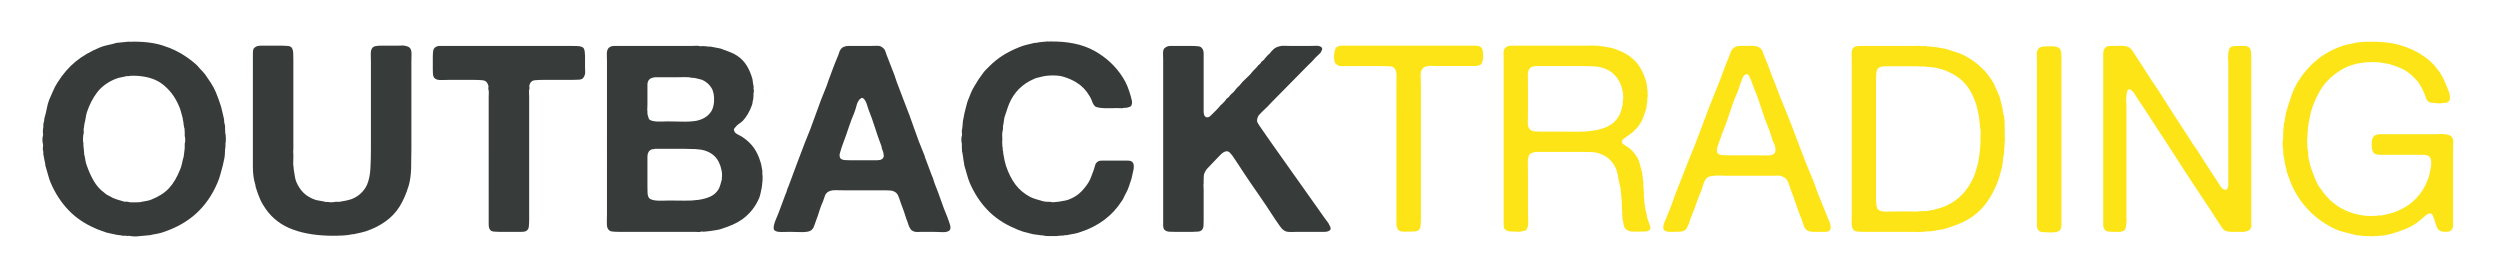 <?xml version="1.0" encoding="utf-8"?>
<!-- Generator: Adobe Illustrator 16.0.0, SVG Export Plug-In . SVG Version: 6.00 Build 0)  -->
<!DOCTYPE svg PUBLIC "-//W3C//DTD SVG 1.1//EN" "http://www.w3.org/Graphics/SVG/1.1/DTD/svg11.dtd">
<svg version="1.1" id="Layer_1" xmlns="http://www.w3.org/2000/svg" xmlns:xlink="http://www.w3.org/1999/xlink" x="0px" y="0px"
	 width="706.775px" height="78px" viewBox="0 0 706.775 78" enable-background="new 0 0 706.775 78" xml:space="preserve">
<g>
	<path fill="#373B39" d="M63.667,37.493c0.098,0.296,0.159,0.802,0.184,1.515s-0.012,1.217-0.109,1.512v0.961
		c-0.101,0.492-0.148,1.009-0.148,1.55c0,0.543-0.05,1.084-0.147,1.625c-0.1,0.344-0.174,0.688-0.222,1.032
		c-0.05,0.346-0.124,0.691-0.222,1.033c-0.247,0.887-0.48,1.748-0.701,2.584c-0.222,0.838-0.505,1.65-0.849,2.437
		c-1.478,3.446-3.471,6.312-5.98,8.601s-5.609,4.049-9.302,5.278c-0.542,0.197-1.083,0.345-1.624,0.442
		c-0.542,0.099-1.083,0.197-1.624,0.297c-0.247,0.098-0.505,0.146-0.775,0.146s-0.528,0.025-0.774,0.074l-2.438,0.223
		c-0.196,0.047-0.542,0.061-1.032,0.037c-0.492-0.027-0.812-0.063-0.961-0.111c-0.245-0.051-0.479-0.063-0.7-0.037
		c-0.223,0.023-0.455,0.011-0.702-0.037h-0.812c-0.394-0.1-0.763-0.161-1.106-0.186c-0.346-0.024-0.714-0.086-1.107-0.184
		c-0.394-0.1-0.788-0.186-1.181-0.258c-0.396-0.075-0.788-0.161-1.183-0.26c-0.542-0.195-1.095-0.393-1.659-0.59
		c-0.567-0.196-1.12-0.418-1.662-0.664c-2.953-1.279-5.451-2.99-7.493-5.131c-2.043-2.142-3.704-4.688-4.983-7.642
		c-0.295-0.688-0.542-1.414-0.737-2.177c-0.197-0.764-0.419-1.538-0.664-2.326c-0.101-0.246-0.148-0.455-0.148-0.627
		s-0.026-0.357-0.074-0.555c-0.099-0.344-0.173-0.7-0.221-1.069c-0.05-0.37-0.124-0.75-0.222-1.146
		c-0.05-0.246-0.062-0.479-0.037-0.701c0.023-0.221-0.013-0.43-0.11-0.627c-0.05-0.295-0.05-0.603,0-0.922
		c0.048-0.32,0.048-0.629,0-0.924c-0.1-0.246-0.147-0.628-0.147-1.144c0-0.517,0.048-0.897,0.147-1.146
		c0.048-0.244,0.048-0.479,0-0.701c-0.05-0.222-0.05-0.455,0-0.701v-0.443c0.098-0.343,0.134-0.675,0.11-0.996
		c-0.025-0.318,0.012-0.628,0.11-0.923c0.099-0.246,0.148-0.504,0.148-0.774s0.048-0.529,0.147-0.775
		c0.245-0.836,0.442-1.661,0.591-2.473c0.146-0.812,0.369-1.613,0.664-2.399c0.394-0.837,0.763-1.673,1.106-2.511
		c0.345-0.836,0.764-1.625,1.255-2.362c1.478-2.362,3.176-4.33,5.096-5.906c1.919-1.573,4.256-2.927,7.013-4.06
		c0.639-0.246,1.316-0.443,2.03-0.592c0.713-0.146,1.414-0.318,2.104-0.517c0.246-0.097,0.48-0.147,0.701-0.147
		s0.455-0.024,0.701-0.073l2.215-0.222c0.098-0.049,0.233-0.049,0.406,0c0.172,0.049,0.307,0.049,0.405,0
		c3.494-0.099,6.521,0.258,9.081,1.07c2.559,0.812,4.848,1.932,6.866,3.359c0.639,0.443,1.303,0.947,1.993,1.513
		c0.688,0.567,1.255,1.146,1.697,1.735c0.246,0.246,0.492,0.506,0.738,0.775c0.245,0.271,0.468,0.529,0.664,0.775
		c0.541,0.788,1.082,1.587,1.624,2.398c0.541,0.812,1.01,1.687,1.403,2.621c0.295,0.689,0.554,1.354,0.775,1.994
		c0.222,0.639,0.455,1.328,0.7,2.066c0.148,0.492,0.271,0.997,0.369,1.513c0.1,0.517,0.223,1.048,0.37,1.589
		c0.099,0.344,0.147,0.676,0.147,0.995c0,0.321,0.049,0.628,0.147,0.923c0.099,0.297,0.136,0.604,0.111,0.924
		c-0.026,0.319-0.013,0.603,0.037,0.849V37.493z M52.224,40.594c0.099-0.246,0.147-0.602,0.147-1.069s-0.049-0.824-0.147-1.071
		v-1.255c-0.05-0.196-0.062-0.38-0.037-0.554c0.024-0.172-0.013-0.356-0.11-0.553c-0.1-0.394-0.16-0.775-0.186-1.145
		c-0.024-0.37-0.086-0.727-0.184-1.07c0-0.246-0.049-0.518-0.148-0.812c-0.146-0.541-0.295-1.082-0.441-1.624
		c-0.148-0.541-0.346-1.082-0.592-1.624c-1.083-2.512-2.646-4.54-4.688-6.092c-2.043-1.549-4.885-2.324-8.527-2.324
		c-0.099,0.049-0.21,0.062-0.332,0.037c-0.123-0.025-0.233-0.012-0.332,0.035c-0.196,0.051-0.395,0.063-0.59,0.039
		c-0.198-0.025-0.419,0.012-0.665,0.109c-0.542,0.1-1.069,0.21-1.587,0.332c-0.517,0.124-0.997,0.284-1.439,0.48
		c-2.067,0.886-3.704,2.117-4.909,3.691c-1.207,1.575-2.178,3.469-2.916,5.684c-0.148,0.543-0.258,1.07-0.332,1.588
		c-0.074,0.517-0.186,1.046-0.333,1.587c-0.049,0.196-0.073,0.382-0.073,0.554c0,0.174-0.026,0.357-0.074,0.555
		c-0.099,0.246-0.124,0.517-0.073,0.812c0.049,0.295,0.049,0.565,0,0.812c-0.1,0.248-0.16,0.701-0.185,1.366
		c-0.025,0.664,0.011,1.119,0.11,1.366v0.812c0.049,0.196,0.074,0.404,0.074,0.627c0,0.221,0.023,0.431,0.073,0.627
		c0,0.197,0.012,0.381,0.037,0.554c0.024,0.173,0.037,0.358,0.037,0.554c0.147,0.542,0.258,1.083,0.332,1.624
		c0.074,0.542,0.209,1.06,0.406,1.55c0.541,1.576,1.205,3.041,1.993,4.393c0.787,1.355,1.771,2.449,2.953,3.285
		c0.245,0.248,0.504,0.443,0.774,0.592c0.271,0.146,0.554,0.295,0.849,0.443c0.541,0.344,1.119,0.614,1.735,0.812
		c0.615,0.196,1.268,0.394,1.957,0.59c0.245,0.101,0.479,0.136,0.701,0.11c0.221-0.023,0.454-0.01,0.701,0.037
		c0.295,0.1,0.591,0.147,0.886,0.147h0.96h0.591c0.245-0.048,0.466-0.062,0.664-0.036c0.196,0.025,0.417-0.012,0.664-0.111
		c0.491-0.098,0.984-0.185,1.478-0.258c0.49-0.074,0.959-0.209,1.401-0.406c2.116-0.836,3.777-1.92,4.983-3.248
		c1.206-1.329,2.226-3.051,3.063-5.168c0.246-0.541,0.431-1.131,0.555-1.771c0.122-0.639,0.281-1.279,0.479-1.92l0.221-1.771
		c0.05-0.196,0.074-0.406,0.074-0.627v-0.701V40.594z"/>
	<path fill="#373B39" d="M73.485,12.91h6.274c0.541,0,1.07,0.025,1.587,0.074c0.518,0.05,0.898,0.221,1.145,0.517
		c0.246,0.394,0.381,0.897,0.407,1.513c0.023,0.617,0.035,1.244,0.035,1.883v7.457v15.207v2.584c0,0.197-0.012,0.406-0.035,0.627
		c-0.026,0.222-0.014,0.432,0.035,0.627v1.182c0,0.443-0.012,0.912-0.035,1.402c-0.026,0.494,0.011,0.937,0.109,1.33
		c0,0.345,0.024,0.615,0.074,0.812c0.098,0.542,0.185,1.083,0.258,1.624c0.074,0.542,0.209,1.083,0.406,1.624
		c0.541,1.281,1.243,2.339,2.104,3.175c0.861,0.838,2.006,1.502,3.434,1.993c0.393,0.099,0.787,0.173,1.181,0.222
		c0.395,0.049,0.787,0.123,1.183,0.221c0.244,0.1,0.467,0.137,0.664,0.111c0.195-0.023,0.418-0.012,0.663,0.037
		c0.197,0.051,0.518,0.062,0.96,0.037c0.443-0.025,0.739-0.062,0.887-0.111h1.106c0.395-0.098,0.787-0.172,1.183-0.222
		c0.393-0.048,0.762-0.122,1.106-0.221c0.688-0.147,1.229-0.32,1.624-0.517c0.886-0.394,1.661-0.924,2.326-1.588
		c0.664-0.664,1.193-1.414,1.587-2.252c0.541-1.279,0.86-2.791,0.96-4.539c0.099-1.746,0.147-3.556,0.147-5.427v-14.69v-9.893
		c0-0.689-0.014-1.451-0.037-2.289c-0.025-0.836,0.11-1.451,0.406-1.845c0.245-0.296,0.591-0.479,1.033-0.554
		c0.443-0.074,0.935-0.111,1.477-0.111h4.725c0.395,0,0.775-0.012,1.146-0.037c0.369-0.023,0.725,0.014,1.069,0.111
		c0.688,0.148,1.132,0.394,1.328,0.738c0.246,0.395,0.357,0.947,0.333,1.66c-0.024,0.715-0.037,1.366-0.037,1.957v9.893v14.912
		c0,1.871-0.025,3.691-0.073,5.463c-0.051,1.771-0.271,3.371-0.664,4.799c-0.69,2.314-1.563,4.318-2.621,6.018
		c-1.06,1.696-2.449,3.137-4.171,4.318c-1.526,1.083-3.322,1.968-5.391,2.656c-0.441,0.148-0.897,0.271-1.365,0.369
		c-0.469,0.099-0.923,0.197-1.365,0.295c-0.295,0.099-0.579,0.148-0.85,0.148s-0.553,0.049-0.849,0.148
		c-0.591,0.098-1.255,0.172-1.993,0.221s-1.452,0.074-2.141,0.074c-4.676,0.048-8.663-0.53-11.96-1.735
		c-3.297-1.204-5.881-3.161-7.751-5.868c-0.641-0.887-1.169-1.809-1.587-2.769c-0.419-0.96-0.802-2.005-1.145-3.138
		c-0.1-0.246-0.147-0.455-0.147-0.629c0-0.17-0.051-0.379-0.148-0.627c-0.394-1.377-0.59-2.927-0.59-4.65v-5.167V21.473v-5.166
		v-1.439c0-0.469,0.074-0.85,0.221-1.145c0.295-0.345,0.689-0.59,1.182-0.738h0.296C73.288,12.984,73.386,12.96,73.485,12.91"/>
	<path fill="#373B39" d="M153.88,12.984h7.53c0.639,0,1.266,0.013,1.883,0.037c0.613,0.025,1.118,0.16,1.513,0.406
		c0.147,0.098,0.258,0.258,0.332,0.479c0.074,0.223,0.135,0.455,0.184,0.703v0.367c0.05,0.197,0.074,0.42,0.074,0.666v0.737v2.879
		c0,0.345,0.012,0.677,0.037,0.997s-0.012,0.627-0.111,0.924c-0.246,0.836-0.737,1.279-1.476,1.327
		c-0.738,0.05-1.624,0.074-2.657,0.074h-7.531c-0.984,0-1.834,0.037-2.547,0.11c-0.713,0.074-1.192,0.529-1.438,1.367
		c-0.05,0.246-0.05,0.467,0,0.664c0.048,0.197,0.023,0.418-0.074,0.664c-0.05,0.295-0.062,0.627-0.037,0.996
		c0.024,0.37,0.037,0.702,0.037,0.997v6.569v21.263v6.938c0,0.789-0.037,1.465-0.111,2.031c-0.073,0.566-0.381,0.971-0.922,1.217
		c-0.346,0.101-0.739,0.148-1.182,0.148h-1.255h-5.021c-0.542,0-1.046-0.023-1.513-0.074c-0.468-0.049-0.825-0.221-1.07-0.517
		c-0.248-0.394-0.37-0.897-0.37-1.513v-1.883v-7.383V33.654V27.38c0-0.344,0.013-0.702,0.037-1.071s-0.013-0.701-0.109-0.996
		c-0.051-0.246-0.051-0.467,0-0.664c0.048-0.196,0.023-0.394-0.075-0.59c-0.246-0.838-0.751-1.293-1.513-1.367
		c-0.764-0.073-1.661-0.11-2.695-0.11h-6.865c-0.542,0-1.144,0.013-1.809,0.037c-0.664,0.026-1.194-0.011-1.587-0.111
		c-0.395-0.147-0.69-0.368-0.887-0.664c-0.146-0.245-0.233-0.565-0.258-0.96c-0.026-0.393-0.037-0.785-0.037-1.181v-3.617
		c0-0.64,0.037-1.205,0.11-1.698c0.075-0.49,0.308-0.861,0.702-1.107c0.147-0.098,0.418-0.196,0.812-0.295h0.369H153.88z"/>
	<path fill="#373B39" d="M215.522,49.084c0.098,0.542,0.11,1.256,0.036,2.141c-0.073,0.887-0.16,1.576-0.258,2.067
		c-0.1,0.493-0.197,0.959-0.296,1.403c-0.099,0.443-0.221,0.861-0.368,1.255c-1.034,2.461-2.635,4.479-4.8,6.053
		c-0.837,0.591-1.734,1.097-2.694,1.513c-0.959,0.42-1.981,0.801-3.063,1.146c-0.542,0.196-1.106,0.332-1.698,0.405
		c-0.591,0.074-1.156,0.16-1.697,0.259c-0.247,0.05-0.48,0.073-0.701,0.073c-0.222,0-0.456,0.025-0.702,0.074
		c-0.197,0.049-0.406,0.049-0.627,0s-0.456-0.023-0.701,0.074c-0.198,0.049-0.407,0.062-0.628,0.036
		c-0.222-0.024-0.455-0.036-0.702-0.036h-21.556c-0.838,0-1.539-0.037-2.104-0.111c-0.565-0.073-0.972-0.405-1.218-0.996
		c-0.147-0.394-0.21-0.996-0.185-1.809c0.023-0.812,0.037-1.488,0.037-2.031V17.266c0-0.59-0.014-1.217-0.037-1.883
		c-0.025-0.664,0.086-1.193,0.332-1.586c0.196-0.345,0.565-0.592,1.107-0.74c0.099-0.047,0.196-0.061,0.295-0.035
		s0.196,0.013,0.297-0.037h21.998c0.345,0,0.689-0.012,1.033-0.037c0.345-0.023,0.665-0.012,0.96,0.037
		c0.246,0.099,0.492,0.123,0.739,0.072c0.245-0.047,0.491-0.047,0.738,0h0.442c0.295,0.101,0.603,0.138,0.924,0.111
		c0.318-0.023,0.651,0.014,0.995,0.111c0.394,0.099,0.775,0.173,1.145,0.222c0.369,0.05,0.75,0.123,1.145,0.222
		c0.935,0.344,1.82,0.676,2.658,0.996c0.836,0.32,1.599,0.728,2.288,1.219c0.984,0.689,1.796,1.55,2.437,2.584
		c0.639,1.033,1.155,2.213,1.55,3.543c0.099,0.345,0.16,0.689,0.185,1.033c0.024,0.346,0.085,0.715,0.186,1.107
		c0.048,0.197,0.061,0.395,0.037,0.592c-0.026,0.196-0.014,0.393,0.035,0.59c0.05,0.147,0.062,0.332,0.037,0.553
		c-0.024,0.222-0.062,0.383-0.109,0.48v0.664c0,0.148-0.014,0.321-0.037,0.518c-0.026,0.197-0.037,0.345-0.037,0.442
		c-0.1,0.345-0.161,0.653-0.186,0.923c-0.024,0.271-0.086,0.529-0.184,0.775c-0.64,1.771-1.477,3.225-2.511,4.355
		c-0.345,0.344-0.713,0.641-1.107,0.885c-0.394,0.248-0.738,0.568-1.033,0.961c-0.099,0.099-0.21,0.234-0.333,0.406
		s-0.135,0.381-0.035,0.627c0.098,0.395,0.417,0.727,0.959,0.996c0.541,0.271,1.009,0.53,1.402,0.775
		c1.329,0.887,2.411,1.92,3.248,3.102c0.787,1.133,1.403,2.461,1.846,3.986c0.148,0.395,0.245,0.801,0.296,1.219
		c0.049,0.418,0.121,0.823,0.222,1.217V49.084z M183.408,22.655c-0.246,0.345-0.369,0.774-0.369,1.292v1.587v3.985
		c0,0.347-0.013,0.703-0.037,1.072c-0.024,0.368-0.012,0.676,0.037,0.922v0.738c0.099,0.295,0.172,0.555,0.223,0.775
		c0.048,0.221,0.122,0.431,0.221,0.628c0.196,0.247,0.504,0.419,0.923,0.516c0.417,0.099,0.885,0.161,1.403,0.185
		c0.516,0.025,1.044,0.025,1.586,0c0.541-0.023,1.034-0.036,1.477-0.036c0.738,0,1.515,0.013,2.326,0.036
		c0.812,0.025,1.624,0.037,2.437,0.037c0.812,0,1.587-0.037,2.324-0.11c0.739-0.074,1.377-0.208,1.92-0.406
		c1.477-0.491,2.583-1.353,3.322-2.584c0.343-0.639,0.565-1.476,0.664-2.51c0.098-1.673-0.146-2.99-0.738-3.949
		c-0.59-0.96-1.451-1.71-2.584-2.252c-0.295-0.099-0.615-0.185-0.96-0.258c-0.344-0.074-0.713-0.16-1.106-0.259
		c-0.197-0.049-0.493-0.073-0.887-0.073c-0.591-0.147-1.268-0.209-2.029-0.185c-0.765,0.024-1.489,0.037-2.179,0.037h-6.274
		c-0.099,0.049-0.21,0.072-0.332,0.072c-0.124,0-0.234,0.025-0.332,0.075C183.949,22.139,183.604,22.359,183.408,22.655
		 M204.079,50.266c0.099-0.688,0.062-1.428-0.11-2.215c-0.174-0.787-0.357-1.377-0.555-1.771c-0.688-1.771-2.043-3.002-4.06-3.692
		c-0.838-0.245-1.76-0.393-2.769-0.442c-1.009-0.049-2.056-0.073-3.138-0.073h-8.342c-0.099,0.099-0.185,0.136-0.258,0.11
		c-0.074-0.024-0.161-0.037-0.26-0.037c-0.59,0.147-0.984,0.395-1.181,0.738c-0.246,0.395-0.369,0.898-0.369,1.514v1.734v6.57
		c0,0.591,0.013,1.193,0.037,1.809c0.024,0.616,0.159,1.096,0.406,1.44c0.196,0.246,0.517,0.431,0.96,0.553
		c0.443,0.124,0.947,0.198,1.513,0.222c0.565,0.025,1.146,0.025,1.735,0c0.591-0.023,1.106-0.037,1.55-0.037
		c1.478,0,2.903,0.014,4.282,0.037c1.377,0.025,2.682-0.049,3.913-0.222c1.229-0.172,2.325-0.467,3.285-0.885
		s1.734-1.071,2.324-1.957c0.246-0.394,0.443-0.849,0.592-1.366c0.147-0.516,0.295-1.045,0.442-1.587V50.266z"/>
	<path fill="#373B39" d="M268.085,62.078c0.048,0.196,0.134,0.442,0.258,0.737c0.122,0.295,0.222,0.603,0.295,0.923
		c0.074,0.32,0.086,0.627,0.037,0.924c-0.049,0.295-0.221,0.516-0.518,0.664c-0.394,0.246-1.046,0.344-1.956,0.295
		s-1.66-0.074-2.252-0.074h-3.469c-0.395,0-0.751,0.013-1.071,0.037c-0.32,0.025-0.627-0.012-0.923-0.11
		c-0.542-0.147-0.935-0.444-1.181-0.886c-0.247-0.395-0.431-0.812-0.553-1.256c-0.124-0.442-0.284-0.886-0.48-1.328
		c-0.247-0.787-0.505-1.576-0.774-2.363c-0.271-0.786-0.555-1.551-0.85-2.288c-0.147-0.442-0.284-0.849-0.406-1.218
		c-0.123-0.369-0.259-0.701-0.405-0.998c-0.148-0.295-0.37-0.553-0.665-0.774c-0.295-0.221-0.689-0.38-1.182-0.479
		c-0.246,0-0.479-0.012-0.7-0.037c-0.223-0.024-0.456-0.037-0.701-0.037h-11.665c-0.837,0-1.735-0.012-2.694-0.036
		c-0.96-0.024-1.711,0.16-2.252,0.554c-0.394,0.295-0.664,0.689-0.812,1.18c-0.148,0.494-0.321,0.985-0.518,1.478
		c-0.394,0.837-0.727,1.71-0.997,2.621s-0.579,1.808-0.922,2.694c-0.198,0.492-0.382,1.009-0.554,1.55
		c-0.173,0.543-0.456,0.96-0.85,1.256c-0.246,0.196-0.603,0.332-1.07,0.405c-0.468,0.074-0.984,0.111-1.55,0.111
		c-0.566,0-1.145-0.012-1.735-0.037c-0.59-0.024-1.107-0.037-1.55-0.037c-0.641,0-1.415,0.013-2.326,0.037
		c-0.911,0.025-1.563-0.086-1.956-0.332c-0.247-0.147-0.382-0.369-0.406-0.664s0-0.604,0.074-0.924s0.159-0.627,0.259-0.923
		c0.099-0.295,0.195-0.54,0.294-0.737c0.492-1.133,0.948-2.289,1.367-3.471c0.417-1.181,0.848-2.337,1.291-3.469
		c0.196-0.395,0.344-0.788,0.444-1.182c0.097-0.394,0.245-0.787,0.441-1.182c0.394-1.033,0.787-2.092,1.183-3.175
		c0.393-1.082,0.786-2.14,1.181-3.174c0.393-0.983,0.762-1.956,1.107-2.916c0.344-0.96,0.713-1.931,1.107-2.916
		c1.131-2.706,2.177-5.437,3.138-8.194c0.96-2.756,2.005-5.488,3.137-8.195c0.099-0.246,0.172-0.467,0.222-0.664
		c0.048-0.195,0.122-0.418,0.221-0.664c0.395-1.033,0.787-2.092,1.183-3.174c0.393-1.082,0.812-2.142,1.254-3.176
		c0.246-0.541,0.455-1.095,0.628-1.66c0.172-0.565,0.479-1.021,0.923-1.367c0.246-0.146,0.565-0.268,0.96-0.368
		c0.099-0.048,0.195-0.062,0.295-0.036c0.099,0.025,0.196,0.012,0.295-0.038h6.497c0.541,0,1.094-0.011,1.661-0.036
		c0.565-0.025,1.021,0.086,1.365,0.332c0.541,0.295,0.897,0.727,1.071,1.292c0.172,0.565,0.381,1.144,0.628,1.735
		c0.343,0.837,0.664,1.66,0.959,2.473c0.296,0.812,0.614,1.637,0.96,2.473c0.098,0.295,0.195,0.59,0.295,0.887
		c0.098,0.295,0.195,0.591,0.295,0.886c0.394,0.985,0.763,1.956,1.107,2.916s0.714,1.933,1.107,2.916
		c0.984,2.461,1.907,4.946,2.769,7.456c0.86,2.51,1.809,4.996,2.843,7.456c0.098,0.196,0.158,0.382,0.184,0.554
		c0.025,0.174,0.086,0.357,0.186,0.555c0.295,0.787,0.591,1.574,0.886,2.361c0.295,0.788,0.59,1.576,0.886,2.362
		c0.196,0.396,0.343,0.776,0.443,1.146c0.098,0.368,0.221,0.75,0.369,1.144c0.639,1.575,1.229,3.149,1.771,4.725
		c0.541,1.576,1.131,3.126,1.771,4.651c0.098,0.146,0.147,0.283,0.147,0.406S267.984,61.93,268.085,62.078 M248.964,45.172
		c0.639-0.246,0.935-0.666,0.886-1.256c-0.05-0.59-0.197-1.156-0.443-1.697c-0.099-0.196-0.147-0.381-0.147-0.555
		c0-0.172-0.049-0.355-0.147-0.554c-0.64-1.672-1.23-3.37-1.771-5.093c-0.542-1.723-1.157-3.445-1.846-5.168
		c-0.1-0.245-0.197-0.553-0.296-0.924c-0.099-0.368-0.221-0.713-0.368-1.032c-0.148-0.32-0.321-0.603-0.518-0.849
		c-0.197-0.246-0.442-0.371-0.738-0.371c-0.099,0.101-0.196,0.175-0.295,0.223c-0.1,0.05-0.196,0.124-0.295,0.223
		c-0.395,0.491-0.678,1.082-0.85,1.771c-0.172,0.69-0.381,1.354-0.627,1.993c-0.591,1.379-1.12,2.781-1.587,4.207
		c-0.47,1.43-0.974,2.855-1.515,4.283c-0.196,0.492-0.368,0.973-0.516,1.439c-0.148,0.468-0.296,0.973-0.444,1.514
		c-0.146,0.395-0.123,0.838,0.075,1.328c0.245,0.346,0.651,0.542,1.217,0.592c0.566,0.049,1.146,0.072,1.735,0.072h5.611h1.477
		C248.103,45.318,248.568,45.271,248.964,45.172"/>
	<path fill="#373B39" d="M296.654,11.729c5.167-0.098,9.424,0.789,12.771,2.658c3.348,1.871,6.004,4.355,7.975,7.457
		c0.541,0.836,0.983,1.686,1.328,2.547c0.344,0.86,0.664,1.809,0.96,2.842c0.098,0.345,0.195,0.738,0.295,1.181
		c0.098,0.442,0.073,0.862-0.074,1.255c-0.1,0.295-0.283,0.48-0.553,0.555c-0.271,0.073-0.579,0.159-0.924,0.258h-0.59
		c-0.296,0.1-0.628,0.136-0.997,0.11c-0.369-0.024-0.727-0.036-1.069-0.036c-0.444,0-0.974,0.012-1.588,0.036
		c-0.616,0.025-1.219,0.025-1.809,0c-0.591-0.024-1.133-0.073-1.624-0.147c-0.493-0.073-0.862-0.184-1.107-0.332
		c-0.395-0.344-0.69-0.812-0.887-1.403c-0.196-0.59-0.442-1.106-0.737-1.55c-0.936-1.624-2.166-2.903-3.691-3.84
		c-1.034-0.639-2.191-1.154-3.47-1.549c-0.837-0.295-1.883-0.443-3.139-0.443c-1.255,0-2.35,0.124-3.284,0.369
		c-0.395,0.099-0.751,0.185-1.07,0.259c-0.321,0.073-0.653,0.185-0.997,0.332c-3.347,1.428-5.71,3.79-7.087,7.087
		c-0.247,0.59-0.468,1.207-0.664,1.846c-0.197,0.641-0.419,1.305-0.665,1.993c-0.05,0.345-0.099,0.664-0.147,0.959
		c-0.05,0.296-0.1,0.617-0.147,0.96c-0.099,0.297-0.136,0.604-0.111,0.924s-0.013,0.652-0.109,0.996
		c-0.101,0.395-0.138,0.801-0.111,1.219c0.024,0.418,0.036,0.824,0.036,1.217c0,0.197-0.012,0.395-0.036,0.592
		c-0.026,0.197-0.013,0.395,0.036,0.59v0.665c0.099,0.246,0.136,0.492,0.11,0.737c-0.024,0.246,0.013,0.492,0.111,0.738
		c0,0.295,0.048,0.69,0.148,1.182c0.098,0.542,0.195,1.046,0.295,1.513c0.098,0.47,0.222,0.923,0.369,1.366
		c0.688,2.068,1.574,3.828,2.657,5.279c1.082,1.451,2.511,2.646,4.282,3.58c0.541,0.246,1.107,0.455,1.698,0.627
		c0.59,0.174,1.229,0.357,1.919,0.554c0.246,0.05,0.48,0.087,0.701,0.11c0.222,0.025,0.455,0.037,0.702,0.037h0.59
		c0.246,0.1,0.564,0.137,0.96,0.111c0.393-0.023,0.713-0.062,0.96-0.111c0.295,0,0.516-0.023,0.664-0.074
		c0.591-0.098,1.144-0.195,1.661-0.295c0.517-0.098,1.021-0.27,1.514-0.517c1.131-0.491,2.104-1.144,2.916-1.956
		c0.812-0.812,1.537-1.734,2.177-2.77c0.296-0.49,0.541-1.032,0.739-1.623c0.196-0.592,0.417-1.182,0.664-1.772
		c0.148-0.541,0.295-1.032,0.443-1.476c0.147-0.443,0.467-0.787,0.96-1.033c0.295-0.1,0.664-0.148,1.106-0.148h1.255h4.503h1.366
		c0.467,0,0.85,0.1,1.145,0.295c0.344,0.248,0.527,0.641,0.554,1.182c0.023,0.543-0.037,1.059-0.186,1.55l-0.442,1.994
		c-0.246,0.737-0.479,1.452-0.701,2.142c-0.221,0.689-0.505,1.354-0.849,1.992c-0.246,0.395-0.443,0.775-0.591,1.145
		s-0.345,0.727-0.591,1.07c-2.707,4.233-6.644,7.187-11.812,8.859c-0.542,0.195-1.083,0.343-1.624,0.441
		c-0.542,0.1-1.083,0.197-1.624,0.297c-0.247,0.098-0.48,0.135-0.701,0.111c-0.222-0.027-0.456,0.01-0.702,0.109
		c-0.345,0-0.677,0.012-0.997,0.037c-0.319,0.025-0.651,0.061-0.996,0.111h-1.181h-1.329c-0.443,0-0.862-0.051-1.255-0.148
		c-0.148-0.049-0.394-0.074-0.738-0.074c-0.345-0.049-0.689-0.099-1.034-0.146c-0.344-0.051-0.714-0.1-1.106-0.148
		c-0.493-0.148-0.972-0.271-1.44-0.369c-0.468-0.099-0.947-0.221-1.438-0.369c-0.443-0.147-0.886-0.307-1.329-0.479
		s-0.862-0.356-1.255-0.554c-2.953-1.279-5.452-2.989-7.493-5.131c-2.043-2.141-3.704-4.688-4.984-7.641
		c-0.295-0.738-0.542-1.477-0.736-2.215c-0.198-0.738-0.419-1.5-0.665-2.288c-0.1-0.246-0.148-0.455-0.148-0.628
		c0-0.172-0.024-0.355-0.074-0.555c-0.099-0.441-0.172-0.909-0.221-1.401c-0.05-0.492-0.123-0.96-0.221-1.403
		c-0.101-0.244-0.138-0.453-0.111-0.627c0.024-0.172,0.011-0.357-0.037-0.554v-1.403c-0.099-0.244-0.147-0.615-0.147-1.107
		c0-0.49,0.049-0.86,0.147-1.107c0.048-0.146,0.062-0.306,0.037-0.479c-0.026-0.172-0.037-0.307-0.037-0.406v-0.665
		c0.099-0.394,0.159-0.812,0.186-1.255c0.023-0.443,0.061-0.887,0.109-1.328c0.099-0.395,0.172-0.775,0.223-1.145
		c0.048-0.369,0.122-0.75,0.221-1.145c0.196-0.689,0.369-1.366,0.517-2.029c0.147-0.666,0.345-1.293,0.59-1.884
		c0.246-0.64,0.506-1.278,0.776-1.919c0.271-0.639,0.578-1.23,0.922-1.771c0.787-1.377,1.6-2.608,2.438-3.691
		c0.245-0.344,0.517-0.664,0.812-0.96l0.886-0.886c1.229-1.23,2.521-2.276,3.875-3.137c1.354-0.861,2.892-1.637,4.615-2.326
		c0.59-0.246,1.205-0.455,1.846-0.627c0.639-0.172,1.303-0.332,1.992-0.48c0.295-0.098,0.592-0.148,0.887-0.148
		c0.296,0,0.564-0.047,0.812-0.146c0.395-0.049,0.776-0.086,1.146-0.111c0.367-0.025,0.749-0.061,1.144-0.111
		c0.098-0.047,0.221-0.047,0.369,0C296.432,11.779,296.555,11.779,296.654,11.729"/>
	<path fill="#373B39" d="M330.835,12.984h5.684c0.936,0,1.723,0.037,2.362,0.111c0.64,0.073,1.082,0.504,1.329,1.291
		c0.049,0.246,0.074,0.506,0.074,0.775v0.85v2.952v9.597v1.625v1.328c0,0.443,0.073,0.838,0.222,1.182
		c0.048,0.1,0.135,0.197,0.258,0.295c0.122,0.099,0.233,0.148,0.332,0.148c0.344,0.098,0.677,0,0.997-0.296s0.554-0.517,0.701-0.665
		l1.182-1.181c0.394-0.394,0.762-0.812,1.107-1.255c0.147-0.098,0.344-0.27,0.59-0.518c0.197-0.195,0.394-0.406,0.591-0.627
		c0.196-0.221,0.369-0.453,0.518-0.701c0.098-0.099,0.195-0.172,0.295-0.222c0.098-0.048,0.195-0.122,0.296-0.221
		c0.245-0.394,0.54-0.726,0.885-0.997c0.344-0.27,0.64-0.578,0.886-0.923c0.296-0.394,0.566-0.714,0.812-0.96
		c0.098-0.049,0.222-0.146,0.369-0.295c0.591-0.787,1.255-1.502,1.992-2.141c0.739-0.64,1.403-1.354,1.994-2.141l0.369-0.369
		c0.148-0.148,0.295-0.296,0.443-0.443c0.147-0.147,0.295-0.32,0.442-0.517c0.049-0.099,0.099-0.16,0.147-0.185
		s0.123-0.086,0.222-0.186c0.296-0.195,0.518-0.467,0.665-0.812c0.098-0.098,0.221-0.195,0.368-0.295
		c0.148-0.098,0.27-0.195,0.369-0.295c0.147-0.246,0.32-0.467,0.518-0.664c0.195-0.196,0.394-0.418,0.59-0.664
		c0.099-0.098,0.185-0.172,0.259-0.223c0.073-0.048,0.158-0.121,0.259-0.221c0.344-0.492,0.738-0.923,1.181-1.292
		c0.443-0.369,1.008-0.627,1.698-0.774c0.393-0.099,0.848-0.136,1.366-0.111c0.517,0.025,0.996,0.037,1.439,0.037h5.685
		c0.541,0,1.118-0.012,1.733-0.037c0.616-0.024,1.096,0.087,1.44,0.332c0.296,0.246,0.369,0.529,0.222,0.85s-0.271,0.579-0.37,0.773
		c-0.247,0.248-0.491,0.48-0.737,0.703c-0.247,0.221-0.492,0.455-0.738,0.701c-0.345,0.395-0.677,0.764-0.996,1.107
		c-0.321,0.344-0.678,0.689-1.071,1.033c-1.723,1.724-3.445,3.47-5.167,5.242c-1.724,1.771-3.445,3.519-5.168,5.24
		c-0.789,0.887-1.624,1.723-2.511,2.51c-0.344,0.346-0.664,0.678-0.959,0.998c-0.296,0.319-0.493,0.75-0.591,1.291
		c-0.1,0.395-0.025,0.775,0.222,1.145c0.245,0.369,0.443,0.677,0.591,0.923c0.491,0.738,0.996,1.465,1.514,2.179
		c0.516,0.713,1.021,1.438,1.513,2.176c2.067,2.955,4.135,5.871,6.201,8.75s4.135,5.795,6.201,8.748l2.657,3.765
		c0.197,0.295,0.407,0.579,0.627,0.849c0.223,0.271,0.432,0.555,0.629,0.848c0.147,0.248,0.319,0.592,0.517,1.035
		c0.196,0.442,0.122,0.787-0.222,1.033c-0.345,0.246-0.838,0.369-1.477,0.369h-1.771h-5.832c-0.542,0-1.083,0.014-1.624,0.037
		c-0.542,0.025-1.033-0.012-1.477-0.111c-0.542-0.195-0.973-0.479-1.292-0.849c-0.32-0.369-0.628-0.774-0.923-1.218
		c-0.295-0.393-0.579-0.799-0.85-1.219c-0.271-0.418-0.554-0.849-0.849-1.291c-1.329-2.067-2.683-4.084-4.061-6.055
		c-1.378-1.967-2.756-3.986-4.134-6.053c-0.542-0.836-1.07-1.648-1.587-2.436s-1.047-1.576-1.588-2.363
		c-0.196-0.245-0.442-0.528-0.737-0.85c-0.295-0.318-0.69-0.43-1.183-0.332c-0.491,0.148-0.983,0.48-1.476,0.998
		c-0.492,0.516-0.911,0.947-1.255,1.291c-0.247,0.246-0.493,0.506-0.738,0.775c-0.247,0.271-0.493,0.529-0.739,0.775
		c-0.344,0.345-0.664,0.676-0.959,0.996s-0.542,0.701-0.737,1.145c-0.148,0.295-0.235,0.615-0.26,0.96
		c-0.024,0.344-0.036,0.714-0.036,1.106v0.961c-0.05,0.246-0.062,0.529-0.036,0.849c0.023,0.319,0.036,0.603,0.036,0.849v3.471v5.24
		c0,0.543-0.013,1.06-0.036,1.551c-0.026,0.492-0.161,0.886-0.407,1.181c-0.247,0.296-0.616,0.468-1.107,0.517
		c-0.492,0.051-1.009,0.074-1.55,0.074h-5.02c-0.542,0-1.06-0.012-1.552-0.037c-0.491-0.023-0.91-0.158-1.255-0.406
		c-0.345-0.246-0.517-0.701-0.517-1.365v-1.957v-8.563V23.762v-6.865c0-0.541-0.012-1.106-0.036-1.697
		c-0.026-0.59,0.062-1.059,0.258-1.403c0.295-0.344,0.689-0.59,1.182-0.737c0.098-0.05,0.195-0.062,0.296-0.037
		C330.638,13.047,330.734,13.034,330.835,12.984"/>
	<path fill="#FDE416" d="M379.262,12.91h30.858h5.61h1.477c0.492,0,0.91,0.1,1.256,0.295c0.393,0.247,0.627,0.58,0.701,0.997
		c0.074,0.418,0.108,0.948,0.108,1.587v0.887c-0.096,0.395-0.183,0.713-0.258,0.959c-0.073,0.248-0.234,0.469-0.479,0.664
		c-0.393,0.248-0.934,0.369-1.623,0.369h-1.994h-8.415c-0.542,0-1.07-0.011-1.588-0.037c-0.516-0.023-0.984,0-1.401,0.074
		c-0.419,0.074-0.775,0.223-1.07,0.443c-0.296,0.221-0.518,0.554-0.665,0.996c-0.147,0.443-0.198,1.01-0.147,1.699
		c0.049,0.689,0.073,1.303,0.073,1.844v7.162v23.328v7.825c0,0.739-0.037,1.403-0.11,1.993c-0.073,0.591-0.357,1.01-0.85,1.255
		c-0.247,0.099-0.542,0.16-0.885,0.185c-0.345,0.025-0.714,0.037-1.107,0.037h-2.03c-0.714,0-1.194-0.172-1.439-0.517
		c-0.296-0.394-0.457-0.86-0.48-1.401c-0.025-0.541-0.036-1.133-0.036-1.772v-6.571V30.924v-7.309c0-0.541,0.011-1.169,0.036-1.883
		c0.023-0.713-0.036-1.293-0.186-1.735c-0.246-0.787-0.799-1.205-1.66-1.255c-0.861-0.048-1.784-0.074-2.768-0.074h-8.121
		c-0.591,0-1.268,0.014-2.031,0.037c-0.763,0.025-1.34-0.037-1.733-0.184c-0.147-0.098-0.296-0.196-0.443-0.297
		c-0.147-0.098-0.271-0.221-0.369-0.369c-0.147-0.195-0.248-0.516-0.295-0.959c-0.05-0.443-0.062-0.885-0.038-1.328
		c0.025-0.443,0.085-0.861,0.186-1.256c0.098-0.394,0.222-0.664,0.369-0.812c0.098-0.147,0.233-0.259,0.405-0.333
		c0.172-0.072,0.357-0.134,0.555-0.184c0.098-0.049,0.195-0.061,0.295-0.037C379.064,12.973,379.162,12.96,379.262,12.91"/>
	<path fill="#FDE416" d="M466.447,63.701c0.246,0.64,0.146,1.133-0.295,1.477c-0.248,0.146-0.555,0.234-0.924,0.258
		c-0.369,0.025-0.75,0.037-1.145,0.037h-2.361c-0.789,0-1.402-0.172-1.847-0.517c-0.394-0.246-0.651-0.627-0.774-1.144
		c-0.123-0.518-0.234-1.045-0.332-1.588c-0.052-0.195-0.074-0.381-0.074-0.554v-0.479c-0.1-0.246-0.123-0.467-0.074-0.664
		c0.048-0.196,0.048-0.395,0-0.592c-0.049-0.295-0.074-0.59-0.074-0.886v-0.885l-0.221-3.323c-0.1-0.343-0.149-0.688-0.149-1.033
		c0-0.344-0.048-0.713-0.146-1.107c-0.248-0.887-0.432-1.771-0.555-2.657s-0.358-1.722-0.701-2.511
		c-0.937-2.066-2.484-3.444-4.65-4.135c-0.641-0.244-1.342-0.379-2.104-0.404c-0.764-0.025-1.562-0.037-2.4-0.037h-13.582
		c-0.346,0.1-0.654,0.184-0.924,0.258c-0.272,0.074-0.506,0.234-0.701,0.48c-0.346,0.492-0.506,1.291-0.48,2.398
		c0.025,1.108,0.037,2.08,0.037,2.916v10.705c0,0.689,0.025,1.538,0.073,2.547c0.049,1.01-0.048,1.76-0.294,2.252
		c-0.1,0.344-0.295,0.566-0.592,0.664c-0.198,0.1-0.381,0.146-0.553,0.146c-0.174,0-0.383,0.051-0.627,0.148
		c-0.197,0.049-0.42,0.062-0.666,0.037c-0.246-0.023-0.492-0.037-0.738-0.037c-0.541,0-1.07-0.012-1.585-0.037
		c-0.519-0.023-0.95-0.158-1.294-0.406c-0.395-0.246-0.59-0.7-0.59-1.365v-1.956V16.822c0-0.541-0.014-1.107-0.037-1.697
		c-0.025-0.592,0.086-1.059,0.332-1.402c0.197-0.296,0.566-0.541,1.107-0.738c0.098-0.049,0.197-0.062,0.294-0.037
		c0.101,0.025,0.198,0.013,0.298-0.037h21.408c0.344,0,0.713-0.012,1.107-0.036c0.393-0.024,0.738-0.013,1.033,0.036h0.812
		c0.296,0.05,0.591,0.087,0.886,0.111c0.298,0.024,0.614,0.062,0.961,0.11c0.393,0.099,0.799,0.173,1.217,0.222
		s0.824,0.123,1.219,0.221c0.935,0.296,1.797,0.615,2.584,0.959c0.787,0.346,1.525,0.765,2.215,1.257
		c1.23,0.837,2.228,1.856,2.99,3.063c0.762,1.207,1.388,2.621,1.883,4.244c0.097,0.395,0.158,0.801,0.184,1.219
		s0.086,0.824,0.186,1.217v0.738c0.047,0.248,0.06,0.53,0.037,0.851c-0.026,0.319-0.062,0.603-0.111,0.849v0.811
		c-0.1,0.396-0.161,0.765-0.186,1.109c-0.025,0.344-0.086,0.689-0.185,1.032c-0.247,0.739-0.479,1.44-0.7,2.104
		c-0.223,0.664-0.529,1.291-0.925,1.883c-0.146,0.246-0.306,0.468-0.478,0.664c-0.174,0.197-0.332,0.419-0.48,0.664
		c-0.049,0.05-0.1,0.086-0.148,0.111s-0.098,0.062-0.147,0.11c-0.099,0.099-0.21,0.222-0.331,0.369
		c-0.125,0.147-0.234,0.271-0.332,0.368c-0.395,0.297-0.764,0.58-1.107,0.85c-0.347,0.271-0.715,0.53-1.107,0.775
		c-0.248,0.147-0.469,0.308-0.666,0.479c-0.198,0.173-0.32,0.407-0.369,0.701c-0.049,0.296,0.062,0.543,0.334,0.739
		c0.27,0.197,0.504,0.345,0.701,0.443c0.541,0.344,1.044,0.713,1.511,1.106c0.47,0.396,0.875,0.862,1.22,1.403
		c0.541,0.689,0.936,1.465,1.181,2.326c0.247,0.86,0.493,1.783,0.739,2.768c0.049,0.395,0.098,0.775,0.146,1.145
		c0.048,0.368,0.1,0.75,0.148,1.144c0.098,0.345,0.123,0.69,0.074,1.034c-0.051,0.345-0.025,0.689,0.074,1.033v0.664
		c0.098,0.346,0.121,0.715,0.072,1.107c-0.049,0.395-0.025,0.788,0.074,1.182c0.049,0.196,0.062,0.381,0.037,0.553
		c-0.025,0.174-0.012,0.383,0.037,0.627c0.097,0.494,0.172,0.998,0.221,1.515s0.148,0.997,0.297,1.438
		c0.097,0.297,0.158,0.58,0.184,0.851s0.086,0.553,0.186,0.849L466.447,63.701z M457.514,33.064
		c0.344-0.541,0.604-1.107,0.775-1.699c0.171-0.59,0.332-1.229,0.48-1.918v-0.666c0.146-0.688,0.172-1.438,0.073-2.25
		c-0.1-0.812-0.247-1.488-0.442-2.03c-0.789-2.461-2.338-4.159-4.65-5.095c-0.986-0.393-2.132-0.614-3.434-0.664
		c-1.306-0.049-2.647-0.074-4.023-0.074h-12.182c-0.098,0.05-0.209,0.074-0.332,0.074s-0.258,0.025-0.406,0.074
		c-0.59,0.147-0.984,0.469-1.18,0.959c-0.197,0.443-0.285,1.06-0.26,1.847c0.025,0.786,0.037,1.502,0.037,2.14v8.49
		c0,0.738-0.012,1.514-0.037,2.326s0.135,1.439,0.48,1.882c0.246,0.345,0.615,0.554,1.107,0.627c0.492,0.075,1.033,0.11,1.625,0.11
		h4.576c1.921,0,3.788,0.014,5.611,0.037c1.82,0.026,3.505-0.072,5.057-0.295c1.551-0.222,2.939-0.627,4.17-1.217
		C455.791,35.131,456.775,34.246,457.514,33.064"/>
	<path fill="#FDE416" d="M516.795,61.707c0.098,0.248,0.221,0.543,0.369,0.887c0.148,0.345,0.258,0.701,0.332,1.07
		s0.074,0.715,0,1.033c-0.074,0.321-0.283,0.555-0.628,0.701c-0.247,0.1-0.542,0.148-0.887,0.148h-1.033h-2.177
		c-0.764,0-1.366-0.123-1.809-0.369c-0.492-0.295-0.85-0.812-1.07-1.551c-0.223-0.737-0.455-1.402-0.701-1.992
		c-0.544-1.28-1.033-2.609-1.477-3.987c-0.443-1.377-0.936-2.731-1.477-4.06c-0.148-0.443-0.283-0.861-0.406-1.256
		c-0.122-0.394-0.272-0.763-0.443-1.106c-0.172-0.345-0.407-0.64-0.701-0.888c-0.295-0.244-0.689-0.442-1.182-0.59
		c-0.246-0.098-0.529-0.135-0.848-0.11c-0.322,0.026-0.654,0.036-0.998,0.036h-13.95c-0.444,0-0.938-0.01-1.479-0.036
		c-0.543-0.024-1.06-0.013-1.55,0.036c-0.493,0.051-0.95,0.123-1.365,0.222c-0.42,0.101-0.727,0.296-0.924,0.591
		c-0.395,0.492-0.678,1.047-0.85,1.661c-0.172,0.616-0.381,1.244-0.626,1.884c-0.493,1.133-0.948,2.313-1.366,3.543
		c-0.42,1.23-0.875,2.411-1.366,3.543c-0.099,0.295-0.21,0.627-0.331,0.996c-0.125,0.369-0.26,0.752-0.406,1.145
		c-0.148,0.395-0.309,0.752-0.48,1.07c-0.174,0.321-0.357,0.555-0.555,0.701c-0.395,0.297-0.923,0.456-1.586,0.48
		c-0.664,0.025-1.365,0.037-2.104,0.037c-0.396,0-0.775-0.012-1.146-0.037c-0.367-0.024-0.677-0.135-0.923-0.332
		c-0.246-0.148-0.382-0.369-0.406-0.664c-0.025-0.297,0-0.602,0.074-0.924c0.074-0.319,0.171-0.639,0.295-0.959
		c0.122-0.32,0.234-0.553,0.331-0.701c0.69-1.575,1.306-3.139,1.847-4.688c0.541-1.551,1.133-3.113,1.773-4.688
		c0.441-1.082,0.859-2.152,1.254-3.212c0.393-1.057,0.812-2.127,1.255-3.211c1.478-3.543,2.88-7.125,4.208-10.741
		c1.328-3.617,2.732-7.222,4.208-10.815c0.542-1.279,1.046-2.584,1.513-3.912c0.469-1.33,0.973-2.633,1.513-3.914
		c0.247-0.541,0.482-1.144,0.702-1.808c0.223-0.665,0.555-1.146,0.998-1.44c0.195-0.195,0.516-0.342,0.959-0.442
		c0.098-0.048,0.209-0.062,0.332-0.037c0.123,0.026,0.232,0.013,0.332-0.037c0.887,0,1.92-0.011,3.102-0.036
		c1.183-0.025,2.041,0.16,2.583,0.553c0.394,0.295,0.702,0.775,0.922,1.44c0.224,0.664,0.456,1.267,0.702,1.808
		c0.492,1.133,0.936,2.266,1.33,3.396c0.393,1.133,0.836,2.266,1.328,3.396c0.393,0.984,0.776,1.994,1.144,3.026
		c0.37,1.034,0.776,2.043,1.218,3.027c1.477,3.593,2.893,7.223,4.247,10.889c1.352,3.667,2.793,7.298,4.317,10.89
		c0.195,0.442,0.357,0.861,0.48,1.254c0.121,0.395,0.258,0.812,0.406,1.256c0.541,1.281,1.07,2.584,1.586,3.912
		C515.725,59.123,516.252,60.429,516.795,61.707 M500.996,43.769c0.442-0.147,0.727-0.394,0.85-0.737
		c0.121-0.345,0.146-0.727,0.074-1.145c-0.074-0.418-0.197-0.838-0.369-1.256c-0.174-0.418-0.332-0.775-0.48-1.07
		c-0.1-0.195-0.148-0.369-0.148-0.518c0-0.146-0.049-0.318-0.146-0.516c-0.148-0.395-0.283-0.8-0.407-1.218
		c-0.122-0.418-0.282-0.851-0.479-1.292c-0.738-1.771-1.391-3.581-1.955-5.426c-0.566-1.846-1.219-3.655-1.957-5.428
		c-0.246-0.541-0.455-1.082-0.627-1.623c-0.174-0.541-0.383-1.059-0.629-1.551c-0.098-0.246-0.209-0.479-0.332-0.701
		s-0.381-0.332-0.775-0.332c-0.098,0.1-0.196,0.172-0.295,0.222c-0.1,0.049-0.197,0.123-0.296,0.221
		c-0.196,0.247-0.345,0.507-0.442,0.776c-0.1,0.271-0.197,0.553-0.295,0.848c-0.246,0.543-0.443,1.084-0.59,1.625
		c-0.148,0.542-0.346,1.083-0.592,1.624c-0.838,1.919-1.562,3.864-2.178,5.832c-0.616,1.97-1.316,3.888-2.104,5.759
		c-0.1,0.246-0.186,0.492-0.259,0.738c-0.074,0.246-0.159,0.492-0.259,0.738c-0.146,0.394-0.295,0.787-0.441,1.181
		c-0.148,0.394-0.271,0.788-0.37,1.181c-0.1,0.248-0.137,0.518-0.11,0.812c0.022,0.296,0.086,0.542,0.184,0.738
		c0.246,0.395,0.764,0.603,1.551,0.627c0.787,0.025,1.525,0.037,2.215,0.037h7.898c0.541,0,1.207,0.014,1.994,0.037
		C500.012,43.979,500.602,43.916,500.996,43.769"/>
	<path fill="#FDE416" d="M566.773,38.01c0,0.396,0.012,0.825,0.037,1.293c0.023,0.467-0.014,0.875-0.112,1.217v0.74
		c-0.048,0.146-0.062,0.319-0.036,0.516c0.025,0.197,0.011,0.345-0.037,0.443c-0.049,0.246-0.072,0.506-0.072,0.775
		c0,0.271-0.025,0.529-0.074,0.773c-0.148,0.69-0.248,1.416-0.295,2.179c-0.051,0.764-0.197,1.489-0.444,2.178
		c-0.147,0.591-0.308,1.194-0.479,1.81s-0.381,1.217-0.627,1.809c-0.839,2.115-1.883,4.023-3.137,5.721
		c-1.257,1.698-2.818,3.137-4.689,4.319c-0.936,0.59-1.932,1.095-2.988,1.513c-1.061,0.42-2.204,0.825-3.434,1.219
		c-0.543,0.196-1.121,0.332-1.734,0.405c-0.617,0.074-1.219,0.185-1.809,0.332c-0.544,0.099-1.07,0.147-1.588,0.147
		s-1.021,0.051-1.515,0.148h-1.032c-0.148,0.049-0.32,0.062-0.518,0.036c-0.197-0.024-0.396-0.036-0.59-0.036h-14.766
		c-0.738,0-1.391-0.037-1.955-0.111c-0.566-0.073-0.949-0.381-1.145-0.922c-0.197-0.394-0.283-0.959-0.258-1.699
		c0.023-0.737,0.035-1.402,0.035-1.992V17.191c0-0.59-0.012-1.217-0.035-1.883c-0.025-0.664,0.084-1.191,0.332-1.586
		c0.195-0.344,0.564-0.565,1.107-0.666c0.098-0.047,0.195-0.061,0.294-0.035s0.195,0.013,0.296-0.037h16.02
		c0.246,0,0.48-0.012,0.701-0.037c0.222-0.023,0.432-0.012,0.629,0.037c0.244,0.099,0.504,0.123,0.773,0.072
		c0.271-0.047,0.529-0.047,0.775,0c0.246,0.051,0.518,0.076,0.812,0.076s0.563,0.024,0.812,0.072
		c0.246,0.051,0.48,0.074,0.701,0.074s0.455,0.025,0.701,0.074c0.541,0.099,1.058,0.184,1.551,0.258
		c0.49,0.074,0.984,0.186,1.477,0.333c1.082,0.344,2.114,0.676,3.1,0.995c0.984,0.322,1.894,0.752,2.732,1.293
		c0.688,0.395,1.303,0.787,1.846,1.181c0.146,0.101,0.295,0.21,0.443,0.332c0.146,0.124,0.295,0.235,0.441,0.333
		c0.295,0.247,0.566,0.492,0.812,0.738s0.492,0.492,0.738,0.738s0.443,0.418,0.59,0.517c0.197,0.295,0.406,0.567,0.629,0.812
		c0.221,0.248,0.43,0.518,0.627,0.812c0.246,0.296,0.455,0.604,0.626,0.923c0.173,0.321,0.382,0.653,0.629,0.997
		c0.099,0.197,0.173,0.369,0.222,0.516c0.049,0.148,0.123,0.321,0.22,0.518c0.198,0.395,0.37,0.775,0.519,1.144
		c0.147,0.369,0.319,0.751,0.518,1.146c0.195,0.541,0.355,1.096,0.479,1.66c0.122,0.566,0.26,1.121,0.406,1.662
		c0.098,0.295,0.148,0.578,0.148,0.848c0,0.271,0.047,0.554,0.146,0.85c0.246,0.887,0.38,1.857,0.406,2.916
		C566.762,35.932,566.773,36.977,566.773,38.01 M559.76,41.85c0.098-0.492,0.148-1.021,0.148-1.588v-1.66
		c0-0.395,0.011-0.775,0.037-1.146c0.023-0.369-0.014-0.726-0.111-1.069c0-0.147-0.012-0.295-0.037-0.443
		c-0.025-0.146-0.037-0.319-0.037-0.516c-0.1-0.541-0.16-1.082-0.184-1.625c-0.025-0.541-0.112-1.082-0.26-1.625
		c-0.098-0.393-0.184-0.774-0.258-1.144s-0.16-0.75-0.258-1.144c-0.543-1.772-1.23-3.322-2.066-4.651
		c-1.379-2.216-3.422-3.888-6.129-5.021c-0.441-0.246-0.91-0.431-1.403-0.554c-0.492-0.122-1.009-0.258-1.55-0.405
		c-0.541-0.148-1.096-0.234-1.66-0.26c-0.566-0.023-1.121-0.085-1.66-0.184h-1.552c-0.147-0.049-0.32-0.074-0.517-0.074h-0.591
		h-9.007c-0.098,0.05-0.221,0.062-0.369,0.037c-0.146-0.023-0.27-0.012-0.369,0.037c-0.246,0.099-0.479,0.197-0.701,0.295
		c-0.221,0.099-0.381,0.246-0.479,0.443c-0.1,0.196-0.197,0.543-0.297,1.033v0.592c-0.049,0.196-0.072,0.418-0.072,0.664v0.664
		v33.516v0.701c0,0.222,0.023,0.432,0.072,0.627v0.592c0.1,0.492,0.197,0.837,0.297,1.033c0.393,0.59,1.131,0.873,2.215,0.849
		c1.081-0.024,2.114-0.037,3.1-0.037h4.281c0.344,0,0.713,0.013,1.107,0.037s0.738-0.011,1.035-0.11h0.811
		c0.246-0.049,0.518-0.062,0.812-0.037c0.295,0.025,0.589,0.012,0.887-0.037c0.295-0.098,0.589-0.16,0.885-0.185
		c0.295-0.024,0.615-0.085,0.961-0.185c0.541-0.147,1.07-0.295,1.586-0.443c0.518-0.146,1.045-0.343,1.588-0.59
		c1.819-0.786,3.383-1.857,4.687-3.211s2.375-2.965,3.212-4.836c0.246-0.541,0.454-1.119,0.629-1.735
		c0.171-0.614,0.355-1.241,0.553-1.882c0.147-0.541,0.258-1.119,0.332-1.734c0.073-0.615,0.16-1.219,0.258-1.81
		c0.049-0.245,0.074-0.454,0.074-0.627V41.85z"/>
	<path fill="#FDE416" d="M577.919,13.132c0.345,0,0.739-0.013,1.183-0.037c0.442-0.024,0.873-0.024,1.293,0
		c0.416,0.024,0.799,0.086,1.143,0.185c0.344,0.1,0.592,0.248,0.738,0.442c0.297,0.347,0.455,0.825,0.48,1.44
		c0.023,0.615,0.037,1.242,0.037,1.883v7.16v28.496v8.638v2.03c0,0.714-0.124,1.268-0.369,1.66
		c-0.197,0.248-0.432,0.395-0.701,0.443c-0.271,0.051-0.604,0.123-0.996,0.223h-1.404c-0.689,0-1.329-0.026-1.918-0.074
		c-0.592-0.049-1.01-0.297-1.256-0.739c-0.197-0.295-0.295-0.701-0.295-1.218v-1.588v-5.905V25.312V17.34
		c0-0.541-0.014-1.145-0.037-1.809c-0.025-0.664,0.085-1.192,0.332-1.588c0.197-0.344,0.591-0.59,1.182-0.737
		c0.098-0.05,0.195-0.062,0.295-0.037C577.723,13.193,577.822,13.181,577.919,13.132"/>
	<path fill="#FDE416" d="M596.669,12.984c0.888,0,1.872-0.012,2.954-0.037c1.082-0.024,1.895,0.16,2.438,0.554
		c0.392,0.295,0.762,0.728,1.107,1.292c0.344,0.566,0.664,1.07,0.958,1.514c0.64,0.984,1.292,1.981,1.958,2.989
		c0.664,1.009,1.314,2.03,1.955,3.063c0.344,0.543,0.7,1.07,1.07,1.588c0.369,0.517,0.726,1.046,1.07,1.587
		c1.476,2.362,2.979,4.714,4.504,7.051s3.051,4.687,4.576,7.05c0.395,0.689,0.824,1.342,1.293,1.956
		c0.467,0.616,0.896,1.269,1.291,1.956c0.838,1.329,1.686,2.646,2.547,3.95c0.86,1.304,1.711,2.596,2.547,3.876
		c0.246,0.395,0.555,0.874,0.923,1.439c0.37,0.566,0.825,0.849,1.366,0.849c0.246-0.099,0.369-0.173,0.369-0.222
		c0.246-0.295,0.369-0.713,0.369-1.254v-1.552v-5.832v-22.59v-4.429c0-0.344-0.025-0.713-0.074-1.108
		c-0.049-0.394-0.026-0.762,0.074-1.106v-0.812c0.098-0.195,0.16-0.395,0.186-0.591c0.023-0.196,0.084-0.369,0.184-0.517
		c0.295-0.394,0.738-0.602,1.33-0.627c0.59-0.024,1.229-0.037,1.918-0.037h0.924c0.317,0,0.602,0.05,0.848,0.147
		c0.592,0.247,0.923,0.677,0.998,1.292c0.074,0.616,0.108,1.342,0.108,2.178v8.121v30.932v6.201c0,0.543,0.013,1.084,0.038,1.625
		s-0.086,0.959-0.332,1.254c-0.197,0.295-0.432,0.479-0.701,0.555c-0.271,0.072-0.604,0.16-0.996,0.258h-1.92h-1.81
		c-0.614,0-1.118-0.098-1.513-0.295c-0.395-0.148-0.701-0.395-0.922-0.738c-0.223-0.344-0.457-0.689-0.701-1.033
		c-0.395-0.592-0.801-1.205-1.219-1.847c-0.418-0.639-0.824-1.278-1.219-1.919c-1.771-2.658-3.52-5.29-5.24-7.898
		c-1.725-2.608-3.445-5.267-5.168-7.975c-0.936-1.477-1.883-2.927-2.842-4.355c-0.961-1.426-1.908-2.879-2.844-4.355
		c-1.624-2.559-3.322-5.143-5.094-7.751c-0.198-0.344-0.395-0.676-0.59-0.997c-0.197-0.318-0.47-0.602-0.812-0.849
		c-0.1-0.048-0.197-0.122-0.296-0.222c-0.099-0.098-0.22-0.121-0.368-0.074c-0.295,0.1-0.469,0.296-0.518,0.592
		c-0.049,0.295-0.123,0.59-0.221,0.885v0.518c-0.101,0.345-0.123,0.727-0.074,1.145s0.074,0.824,0.074,1.217v4.873v23.477v3.47
		c0,0.247,0.012,0.542,0.036,0.885c0.024,0.347-0.013,0.642-0.11,0.888v0.59c-0.1,0.492-0.198,0.836-0.295,1.033
		c-0.1,0.246-0.271,0.405-0.518,0.48c-0.246,0.072-0.516,0.16-0.811,0.258H598c-0.689,0-1.305-0.023-1.846-0.074
		c-0.544-0.049-0.936-0.27-1.182-0.664c-0.246-0.295-0.369-0.701-0.369-1.219v-1.586v-5.98V25.165v-7.974v-1.881
		c0-0.666,0.123-1.193,0.369-1.588c0.148-0.246,0.443-0.468,0.887-0.664c0.098-0.05,0.232-0.062,0.404-0.037
		C596.436,13.047,596.572,13.034,596.669,12.984"/>
	<path fill="#FDE416" d="M669.46,11.803c3.396-0.098,6.375,0.21,8.933,0.923c2.559,0.714,4.822,1.761,6.791,3.138
		c0.886,0.59,1.699,1.254,2.438,1.994c0.098,0.098,0.195,0.196,0.295,0.295c0.098,0.099,0.194,0.196,0.295,0.295
		c0.246,0.395,0.518,0.75,0.812,1.07c0.296,0.321,0.565,0.678,0.813,1.07c0.541,0.838,1.008,1.723,1.402,2.658
		c0.393,0.935,0.787,1.895,1.182,2.879c0.146,0.492,0.221,1.009,0.221,1.55c0,0.543-0.197,0.937-0.59,1.183
		c-0.1,0.098-0.234,0.146-0.406,0.146c-0.174,0-0.332,0.025-0.48,0.074h-0.518c-0.246,0.099-0.653,0.146-1.217,0.146
		c-0.566,0-0.973-0.048-1.219-0.146c-0.147-0.049-0.295-0.049-0.443,0c-0.146,0.05-0.32,0.024-0.516-0.074
		c-0.295-0.049-0.566-0.172-0.813-0.369c-0.294-0.246-0.505-0.591-0.626-1.034c-0.124-0.442-0.286-0.86-0.48-1.255
		c-0.246-0.639-0.529-1.242-0.851-1.809c-0.319-0.565-0.675-1.118-1.069-1.66c-0.099-0.098-0.221-0.209-0.369-0.332
		c-0.146-0.123-0.271-0.26-0.369-0.407c-0.442-0.491-0.885-0.909-1.328-1.254c-0.246-0.147-0.469-0.308-0.664-0.479
		c-0.197-0.172-0.42-0.332-0.664-0.48c-0.691-0.393-1.43-0.739-2.215-1.034c-0.789-0.295-1.602-0.565-2.438-0.812
		c-0.44-0.098-0.884-0.172-1.327-0.221c-0.443-0.05-0.887-0.123-1.327-0.223c-0.198-0.048-0.384-0.061-0.556-0.037
		c-0.173,0.025-0.332,0.014-0.48-0.037h-0.885h-1.033c-0.346,0-0.666,0.026-0.961,0.074c-0.098,0-0.222,0.014-0.369,0.037
		c-0.146,0.025-0.271,0.037-0.369,0.037c-0.295,0.05-0.604,0.099-0.922,0.148c-0.321,0.049-0.627,0.098-0.924,0.146
		c-1.723,0.443-3.223,1.059-4.501,1.846c-2.069,1.28-3.729,2.794-4.985,4.54c-1.254,1.747-2.301,3.876-3.137,6.386
		c-0.197,0.543-0.346,1.107-0.443,1.698c-0.1,0.591-0.221,1.181-0.369,1.772c-0.1,0.246-0.137,0.479-0.111,0.701
		c0.024,0.221-0.013,0.455-0.109,0.701c-0.1,0.344-0.137,0.7-0.111,1.07c0.023,0.369-0.012,0.751-0.111,1.145v0.812
		c-0.049,0.295-0.072,0.714-0.072,1.255c0,0.542,0.023,0.936,0.072,1.182v0.737c0.049,0.101,0.073,0.235,0.073,0.407
		s0.026,0.309,0.075,0.404c0.097,0.347,0.123,0.666,0.074,0.961c-0.051,0.295-0.025,0.615,0.074,0.959
		c0.098,0.395,0.184,0.775,0.258,1.145c0.074,0.37,0.158,0.751,0.258,1.145c0.246,0.738,0.503,1.466,0.775,2.178
		c0.269,0.714,0.555,1.416,0.85,2.104c0.244,0.592,0.553,1.157,0.922,1.698c0.369,0.542,0.75,1.06,1.145,1.552
		c1.819,2.461,4.209,4.28,7.16,5.463c0.344,0.146,0.689,0.271,1.034,0.369c0.345,0.098,0.713,0.196,1.108,0.295
		c1.18,0.344,2.559,0.517,4.133,0.517h0.998c0.318,0,0.627-0.024,0.922-0.074c0.246-0.099,0.504-0.122,0.775-0.073
		c0.269,0.049,0.526,0.025,0.775-0.074c0.688-0.196,1.34-0.356,1.955-0.479s1.193-0.308,1.736-0.554
		c4.576-1.82,7.652-5.094,9.227-9.819c0.1-0.394,0.186-0.787,0.26-1.181c0.072-0.393,0.157-0.787,0.258-1.182
		c0.148-0.591,0.195-1.242,0.148-1.955c-0.051-0.713-0.271-1.22-0.666-1.515c-0.395-0.246-0.936-0.369-1.623-0.369h-1.994h-8.193
		h-1.772c-0.64,0-1.157-0.073-1.551-0.221c-0.394-0.197-0.64-0.468-0.737-0.812c-0.101-0.197-0.175-0.48-0.223-0.851
		c-0.049-0.369-0.073-0.75-0.073-1.144s0.037-0.775,0.11-1.145c0.074-0.369,0.16-0.628,0.26-0.775
		c0.195-0.344,0.541-0.59,1.033-0.738c0.246-0.098,0.541-0.147,0.884-0.147h1.036h3.32h11.223c0.541,0,1.082-0.012,1.622-0.036
		c0.541-0.024,1.045,0,1.515,0.073c0.467,0.074,0.872,0.197,1.219,0.369c0.344,0.173,0.59,0.479,0.737,0.923
		c0.099,0.295,0.136,0.641,0.111,1.033c-0.024,0.395-0.037,0.788-0.037,1.182v4.061v13.656v3.396v1.034
		c0,0.344-0.05,0.64-0.147,0.885c-0.148,0.396-0.443,0.69-0.887,0.886c-0.146,0.1-0.467,0.148-0.959,0.148
		c-0.689,0-1.207-0.074-1.552-0.223c-0.343-0.146-0.614-0.369-0.81-0.664c-0.197-0.295-0.359-0.639-0.48-1.032
		c-0.123-0.394-0.258-0.837-0.406-1.329c-0.1-0.344-0.259-0.787-0.48-1.329c-0.22-0.541-0.604-0.737-1.145-0.591
		c-0.344,0.1-0.615,0.247-0.811,0.443c-0.198,0.197-0.42,0.395-0.666,0.59c-0.395,0.295-0.764,0.604-1.107,0.924
		c-0.345,0.32-0.713,0.604-1.105,0.849c-1.035,0.688-2.131,1.255-3.287,1.698c-1.157,0.441-2.398,0.859-3.727,1.254
		c-0.347,0.1-0.689,0.172-1.033,0.223c-0.347,0.047-0.714,0.121-1.107,0.221c-0.395,0-0.691,0.025-0.887,0.074h-0.481
		c-0.172,0-0.331,0.023-0.478,0.073h-0.739c-0.196,0.05-0.468,0.074-0.812,0.074c-0.347,0-0.641-0.024-0.887-0.074h-1.254
		c-0.544-0.099-1.048-0.159-1.514-0.184c-0.469-0.026-0.949-0.111-1.439-0.259c-0.888-0.248-1.749-0.469-2.584-0.664
		c-0.838-0.196-1.65-0.467-2.436-0.812c-2.807-1.279-5.268-2.99-7.383-5.131c-2.117-2.141-3.814-4.639-5.094-7.493
		c-0.248-0.59-0.48-1.206-0.701-1.846c-0.224-0.64-0.457-1.304-0.701-1.993c-0.051-0.195-0.074-0.38-0.074-0.555
		c0-0.172-0.051-0.355-0.148-0.553c-0.146-0.541-0.258-1.107-0.332-1.697c-0.074-0.592-0.185-1.182-0.332-1.772
		c-0.049-0.196-0.062-0.393-0.037-0.591c0.022-0.195,0.012-0.369-0.037-0.518v-0.664c-0.1-0.245-0.146-0.713-0.146-1.401
		s0.047-1.183,0.146-1.478v-0.664v-0.885c0-0.297,0.025-0.592,0.074-0.887c0.049-0.246,0.073-0.504,0.073-0.775
		c0-0.27,0.024-0.528,0.074-0.774c0.147-0.591,0.259-1.183,0.333-1.772c0.072-0.591,0.184-1.182,0.332-1.771
		c0.49-1.624,0.996-3.186,1.514-4.688c0.516-1.502,1.191-2.891,2.029-4.172c1.477-2.312,3.236-4.293,5.279-5.943
		c2.041-1.647,4.465-2.939,7.271-3.875c0.541-0.196,1.07-0.332,1.586-0.405c0.518-0.075,1.044-0.185,1.588-0.333
		c0.246-0.098,0.48-0.146,0.701-0.146s0.454-0.025,0.7-0.074c0.396-0.049,0.8-0.086,1.22-0.111
		C668.66,11.816,669.066,11.803,669.46,11.803"/>
</g>
</svg>
